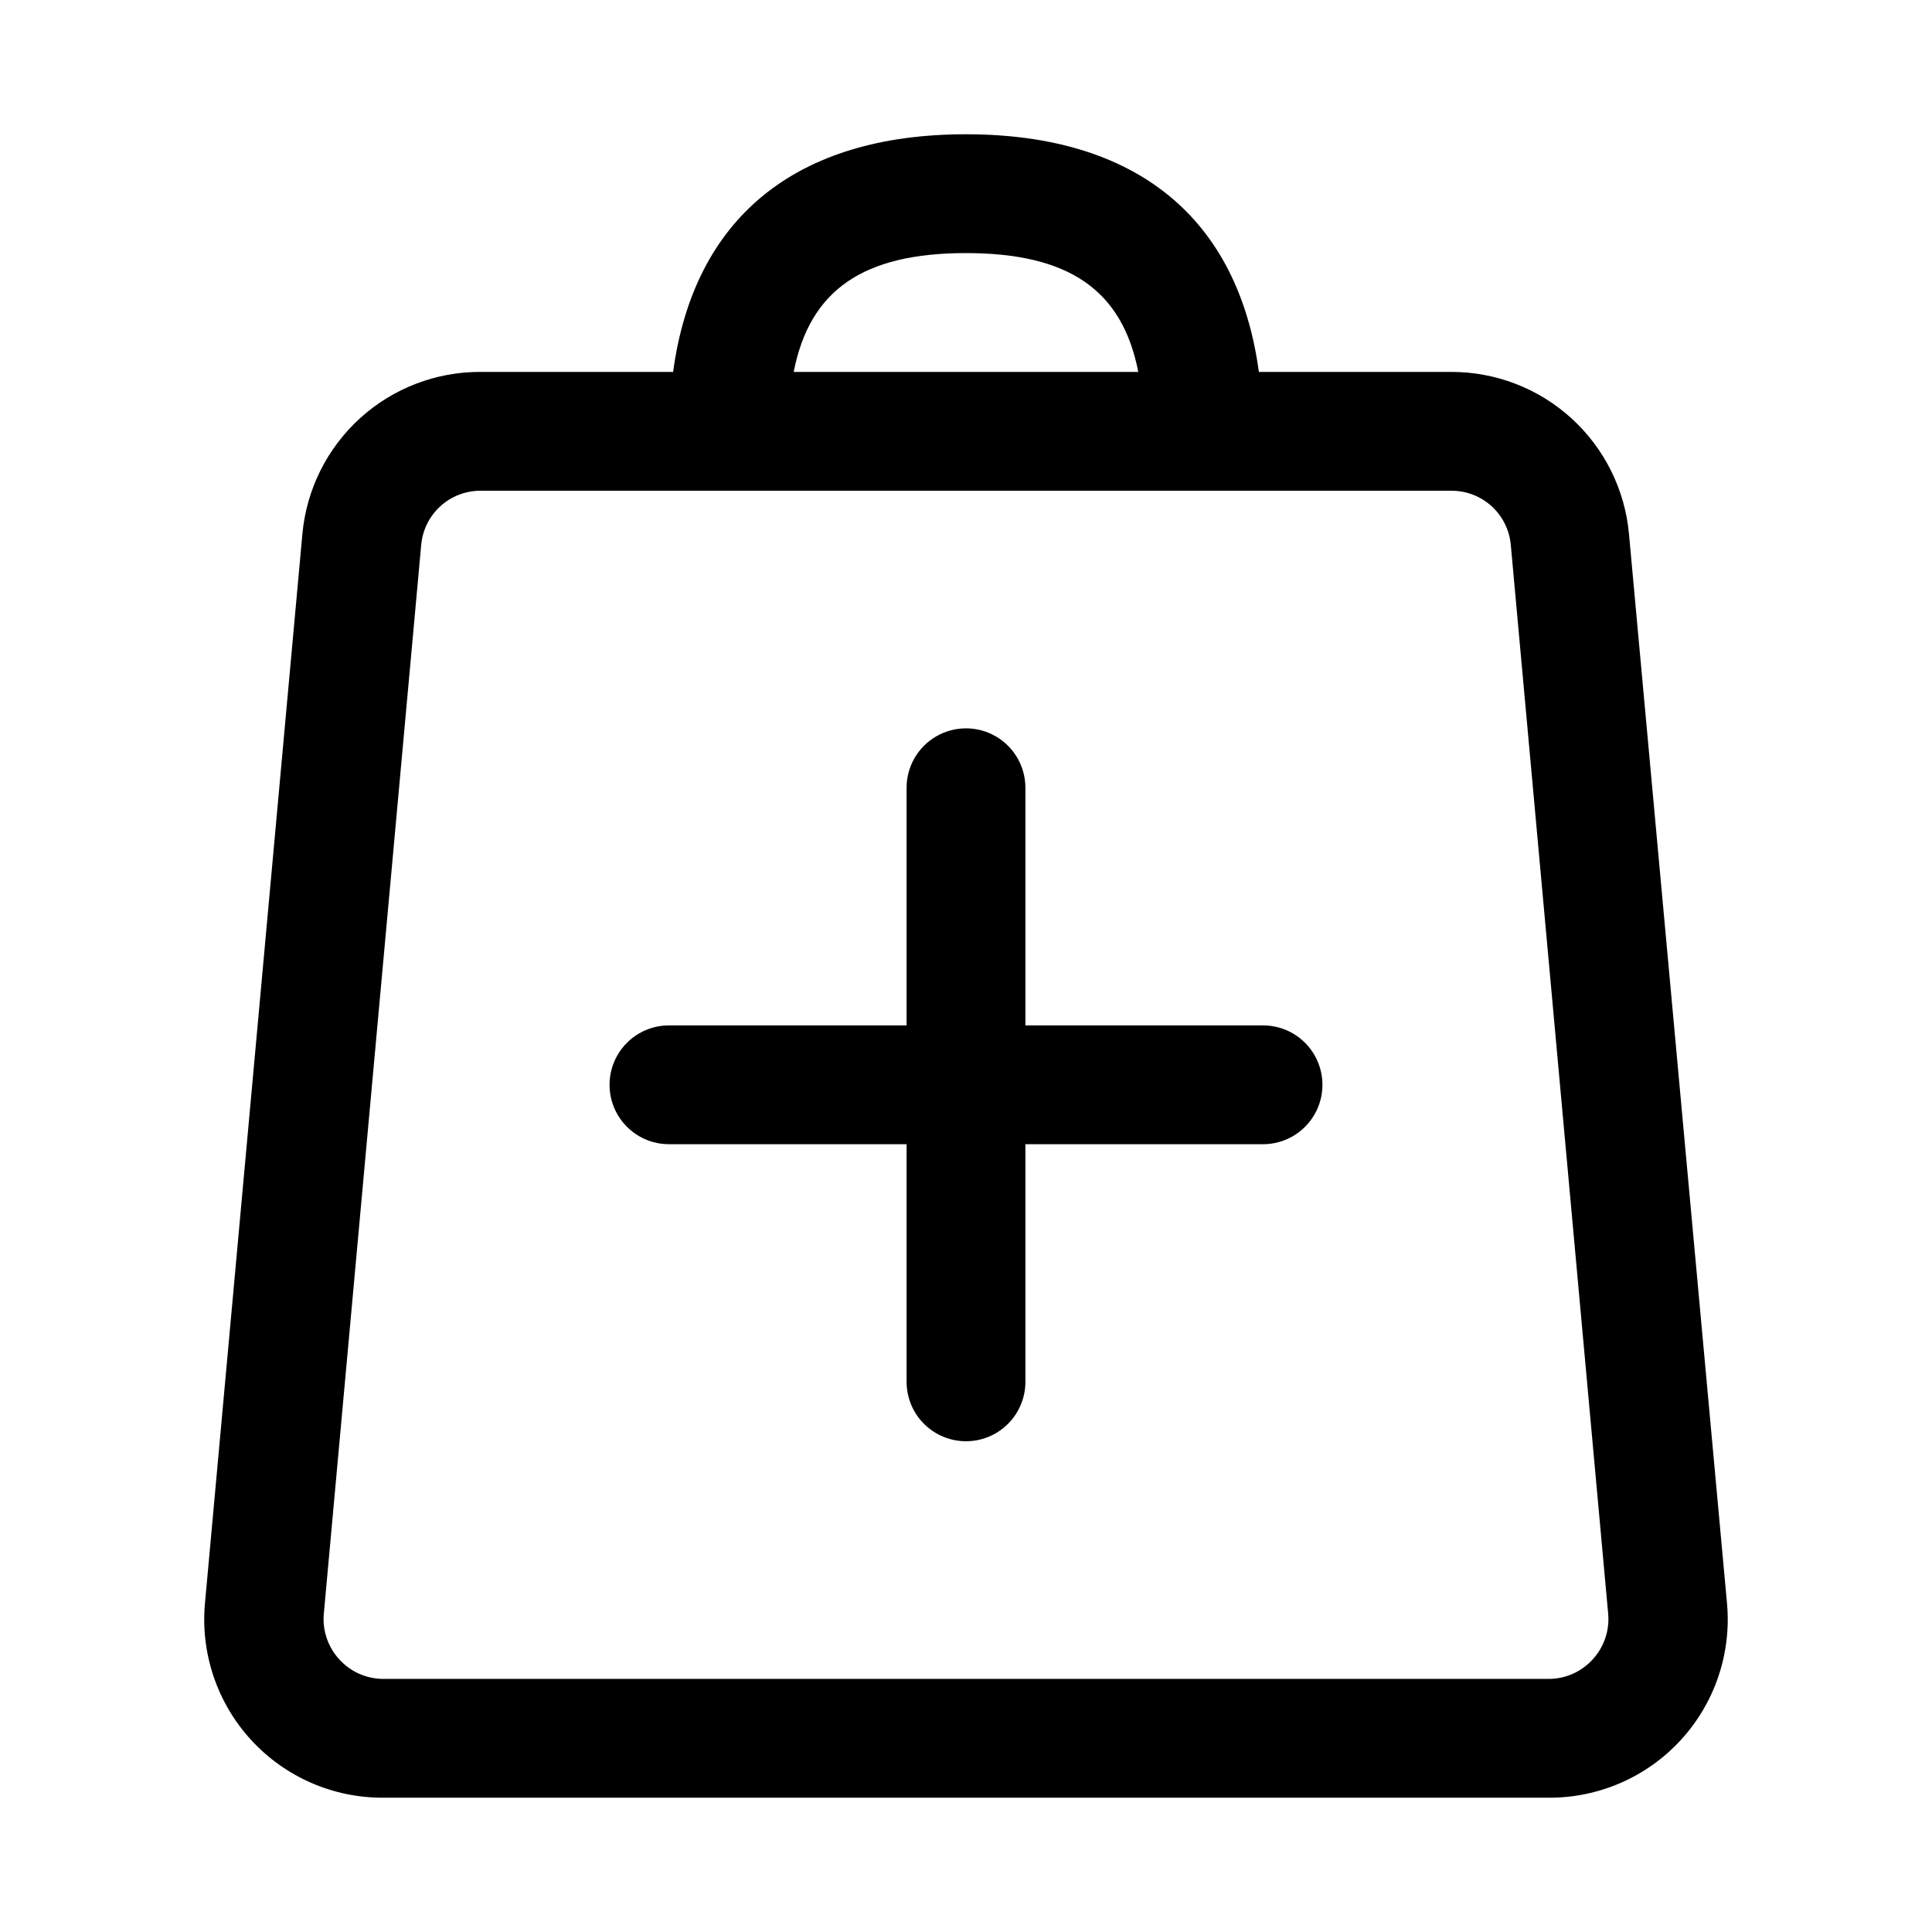 <?xml version="1.0" encoding="UTF-8"?>
<!-- Uploaded to: ICON Repo, www.iconrepo.com, Generator: ICON Repo Mixer Tools -->
<svg fill="#000000" width="800px" height="800px" version="1.1" viewBox="144 144 512 512" xmlns="http://www.w3.org/2000/svg">
 <g>
  <path d="m575.7 285.54c-1.066-11.777-6.508-22.723-15.254-30.684-8.742-7.957-20.156-12.344-31.98-12.297h-50.852c-5.512-40.777-32.434-62.977-77.617-62.977s-72.109 22.199-77.617 62.977h-51.012c-11.824-0.047-23.238 4.34-31.98 12.297-8.746 7.961-14.188 18.906-15.254 30.684l-25.82 283.39c-1.195 13.242 3.246 26.379 12.238 36.18 8.988 9.801 21.695 15.355 34.996 15.301h308.9c13.297 0.055 26.004-5.5 34.996-15.301 8.988-9.801 13.43-22.938 12.234-36.18zm-175.7-74.469c27.238 0 41.406 9.762 45.656 31.488h-91.316c4.25-21.727 18.422-31.488 45.66-31.488zm166.1 372.66c-2.977 3.301-7.207 5.188-11.648 5.195h-308.9c-4.445-0.008-8.676-1.895-11.652-5.195-2.977-3.238-4.461-7.578-4.094-11.965l25.82-283.39v0.004c0.355-3.926 2.168-7.578 5.086-10.23 2.914-2.652 6.719-4.113 10.66-4.098h257.26c3.941-0.016 7.742 1.445 10.66 4.098 2.914 2.652 4.727 6.305 5.082 10.23l25.82 283.39v-0.004c0.367 4.387-1.117 8.727-4.094 11.965z"/>
  <path d="m478.72 415.74h-62.977v-62.977c0-5.625-3-10.82-7.871-13.633s-10.875-2.812-15.746 0-7.871 8.008-7.871 13.633v62.977h-62.977c-5.625 0-10.82 3-13.633 7.871-2.812 4.871-2.812 10.875 0 15.746s8.008 7.871 13.633 7.871h62.977v62.977c0 5.625 3 10.82 7.871 13.633s10.875 2.812 15.746 0 7.871-8.008 7.871-13.633v-62.977h62.977c5.625 0 10.824-3 13.633-7.871 2.812-4.871 2.812-10.875 0-15.746-2.809-4.871-8.008-7.871-13.633-7.871z"/>
 </g>
</svg>